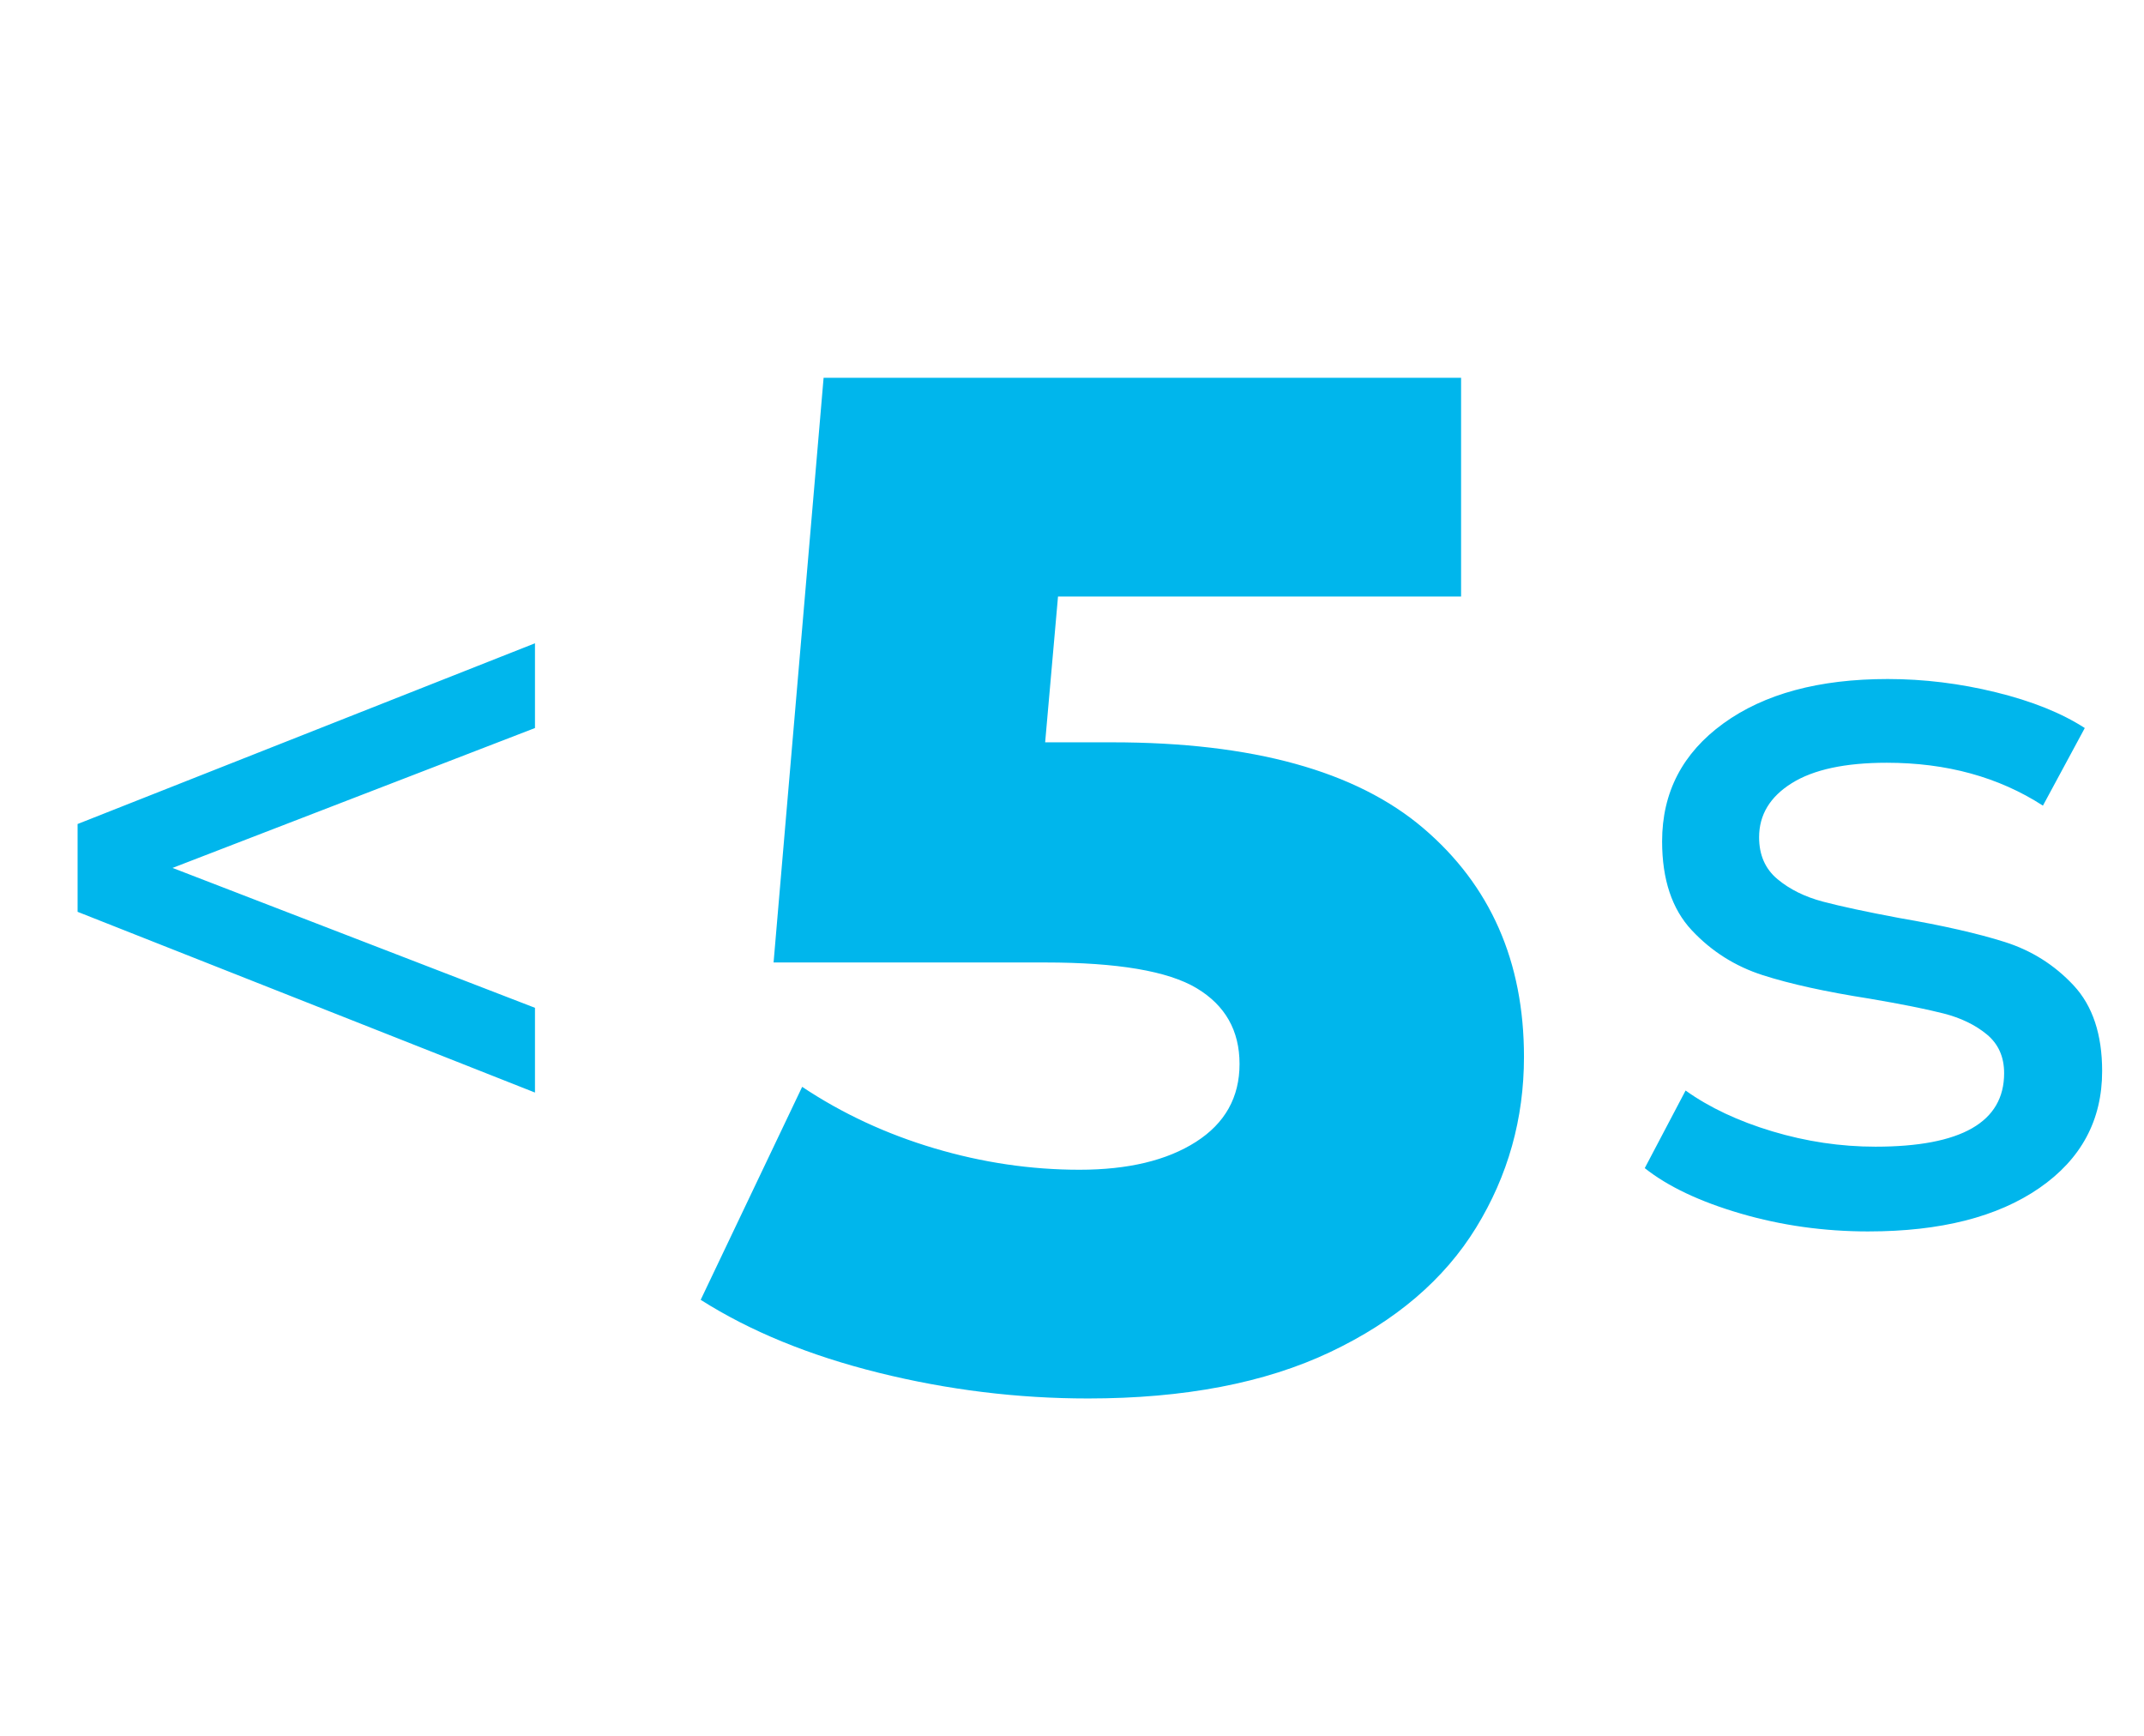 <svg xmlns="http://www.w3.org/2000/svg" width="84" height="68" viewBox="0 0 84 68">
    <g fill="#00B6EC">
        <path d="M42.628 54.784c3.77 0 6.935-.607 9.492-1.82 2.557-1.213 4.461-2.837 5.712-4.872 1.25-2.035 1.876-4.265 1.876-6.692 0-3.733-1.316-6.72-3.948-8.96-2.632-2.24-6.692-3.36-12.18-3.36h-2.632l.504-5.712h15.792V14.8H32.268l-1.96 22.904h10.64c2.837 0 4.816.336 5.936 1.008 1.12.672 1.68 1.661 1.68 2.968s-.57 2.324-1.708 3.052c-1.139.728-2.66 1.092-4.564 1.092s-3.799-.28-5.684-.84c-1.885-.56-3.612-1.363-5.18-2.408l-3.976 8.344c1.941 1.232 4.265 2.184 6.972 2.856 2.707.672 5.441 1.008 8.204 1.008zM20.96 42.8L20.96 39.48 6.76 34 20.96 28.52 20.96 25.2 3.04 32.28 3.04 35.72zM73.2 48.24c2.827 0 5.06-.567 6.7-1.7 1.64-1.133 2.46-2.66 2.46-4.58 0-1.44-.373-2.56-1.12-3.36-.747-.8-1.647-1.367-2.7-1.7-1.053-.333-2.433-.647-4.14-.94-1.28-.24-2.273-.453-2.98-.64-.707-.187-1.3-.48-1.78-.88s-.72-.947-.72-1.64c0-.88.427-1.587 1.28-2.12.853-.533 2.093-.8 3.72-.8 2.347 0 4.387.56 6.12 1.68l1.64-3.04c-.907-.587-2.067-1.053-3.48-1.4-1.413-.347-2.827-.52-4.24-.52-2.693 0-4.84.58-6.44 1.74-1.6 1.16-2.4 2.7-2.4 4.62 0 1.493.387 2.653 1.16 3.48.773.827 1.7 1.413 2.78 1.76 1.08.347 2.473.653 4.18.92 1.253.213 2.22.407 2.9.58.68.173 1.247.447 1.7.82.453.373.68.88.68 1.52 0 1.92-1.68 2.88-5.04 2.88-1.36 0-2.707-.2-4.04-.6-1.333-.4-2.467-.933-3.4-1.6l-1.6 3.04c.907.72 2.16 1.313 3.76 1.78 1.6.467 3.267.7 5 .7z"/>
    </g>
</svg>
